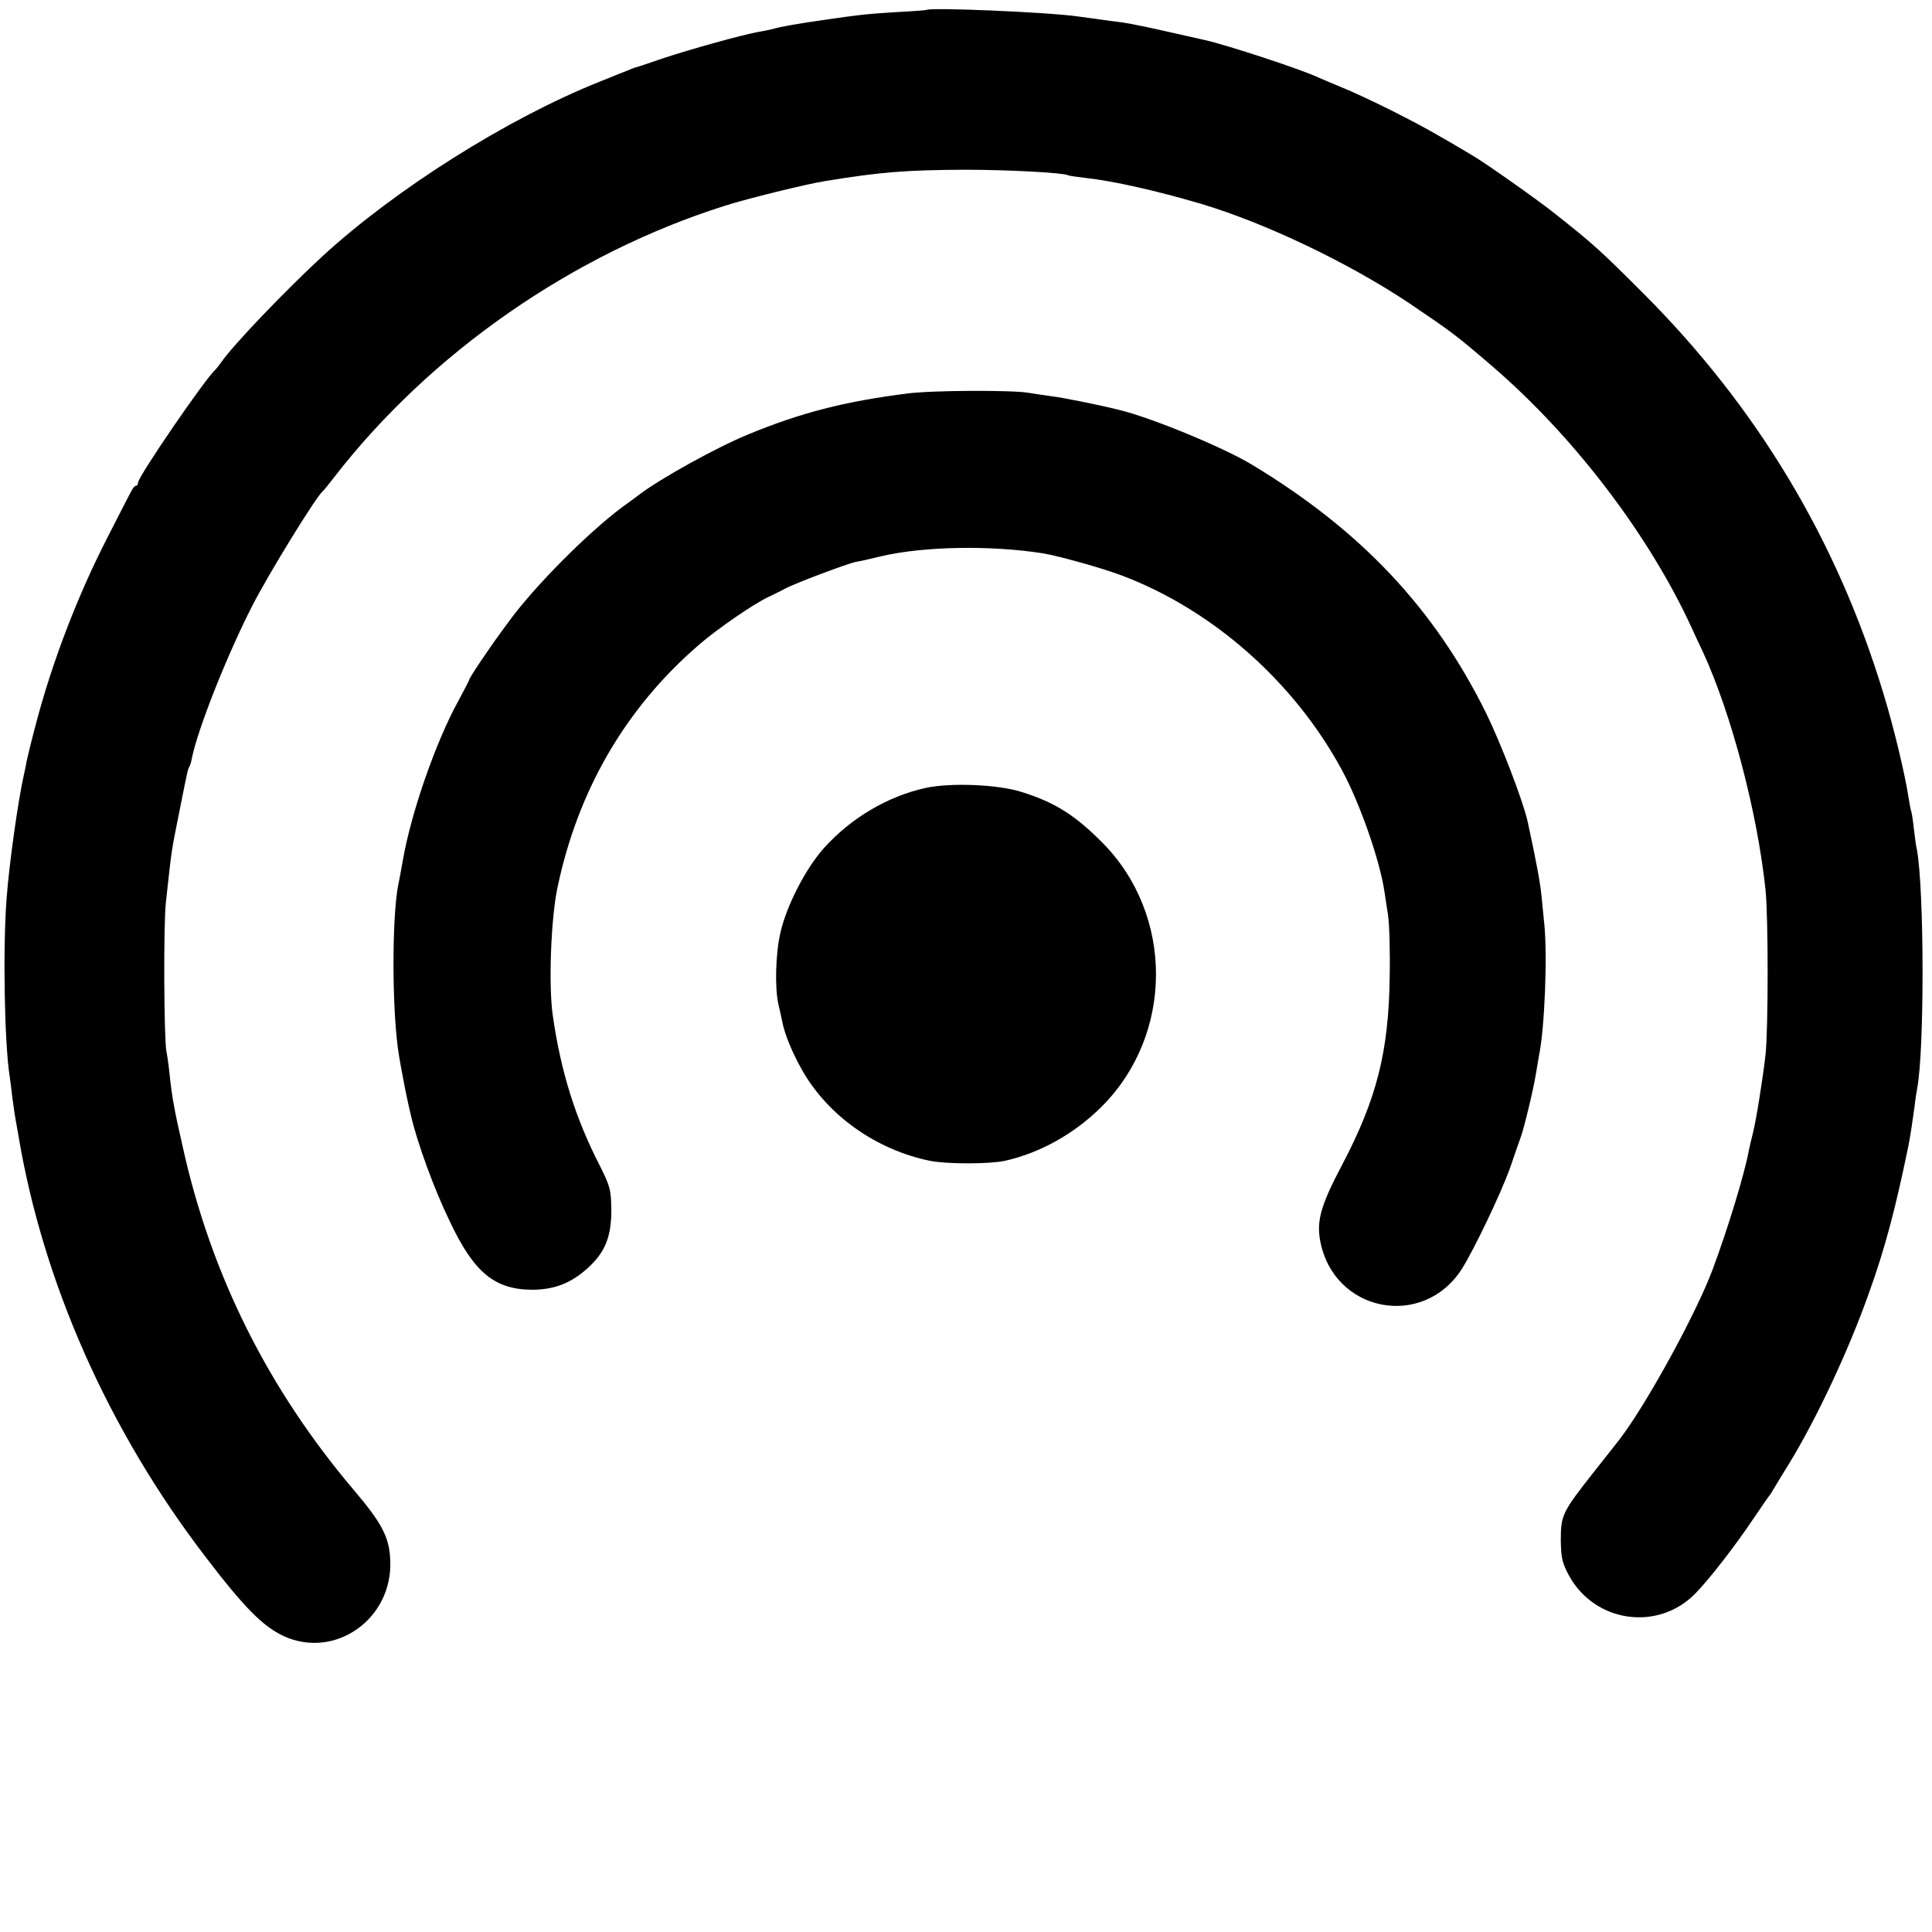 <?xml version="1.0" standalone="no"?>
<!DOCTYPE svg PUBLIC "-//W3C//DTD SVG 20010904//EN"
 "http://www.w3.org/TR/2001/REC-SVG-20010904/DTD/svg10.dtd">
<svg version="1.0" xmlns="http://www.w3.org/2000/svg"
 width="700pt" height="700pt" viewBox="0 0 700 700"
 preserveAspectRatio="xMidYMid meet">
<g transform="translate(0,700) scale(0.1,-0.1)"
fill="#000000" stroke="none">
<path d="M3357 6964 c-1 -1 -51 -5 -112 -8 -111 -7 -125 -9 -245 -26 -118 -17
-168 -26 -200 -35 -8 -2 -30 -7 -49 -10 -54 -9 -249 -63 -351 -97 -52 -18 -97
-33 -100 -33 -3 -1 -14 -5 -25 -10 -11 -4 -58 -23 -105 -42 -332 -133 -736
-388 -999 -629 -137 -126 -328 -326 -369 -386 -9 -13 -19 -25 -22 -28 -33 -27
-280 -387 -280 -409 0 -6 -3 -11 -7 -11 -5 0 -13 -10 -19 -23 -7 -12 -45 -87
-86 -167 -108 -211 -199 -449 -257 -670 -17 -63 -32 -126 -35 -140 -2 -14 -7
-36 -10 -50 -20 -87 -53 -322 -62 -444 -14 -180 -8 -525 11 -646 2 -14 7 -49
10 -79 4 -30 9 -63 11 -75 2 -12 7 -37 10 -56 89 -536 327 -1072 678 -1530
141 -185 209 -253 284 -288 186 -85 395 62 386 274 -3 83 -29 134 -131 254
-312 368 -518 780 -621 1245 -31 136 -39 180 -48 267 -3 29 -8 64 -11 78 -9
44 -11 462 -2 540 22 200 18 176 50 335 29 147 30 148 35 157 3 4 7 18 9 30
21 105 126 371 219 553 58 114 231 395 255 415 4 3 22 25 41 50 349 451 866
811 1418 985 78 25 297 79 362 89 201 33 295 40 505 41 160 0 360 -11 375 -20
3 -2 32 -6 65 -10 96 -10 259 -47 415 -93 235 -70 536 -214 755 -360 158 -107
169 -115 303 -230 295 -254 566 -610 720 -944 12 -27 31 -67 42 -90 104 -226
198 -585 227 -864 10 -101 10 -496 0 -594 -10 -88 -34 -240 -47 -290 -5 -19
-11 -46 -14 -60 -15 -82 -74 -277 -131 -430 -59 -158 -238 -486 -337 -615 -4
-5 -46 -59 -93 -118 -114 -145 -120 -156 -120 -247 1 -64 5 -83 30 -129 94
-171 324 -203 459 -63 54 56 145 174 212 274 27 40 51 75 54 78 3 3 11 16 19
30 8 14 33 54 55 90 98 161 212 403 286 611 60 166 98 311 145 540 5 24 13 76
21 134 3 28 8 59 10 70 27 137 26 726 -1 868 -3 10 -7 45 -11 76 -3 31 -8 58
-9 61 -2 3 -6 26 -10 50 -12 81 -54 257 -91 377 -168 556 -459 1040 -873 1453
-153 153 -176 174 -316 285 -61 49 -247 180 -297 210 -134 80 -192 112 -293
163 -66 33 -149 72 -185 86 -36 15 -74 31 -85 36 -59 28 -326 116 -410 135
-120 27 -204 46 -225 50 -14 3 -34 7 -45 9 -11 2 -42 7 -70 10 -27 4 -80 11
-116 16 -109 16 -540 34 -552 24z"/>
<path d="M3285 5574 c-226 -29 -382 -69 -572 -147 -117 -48 -321 -161 -398
-220 -5 -4 -32 -24 -60 -44 -126 -94 -317 -286 -410 -413 -68 -91 -145 -206
-145 -213 0 -3 -18 -36 -39 -76 -81 -146 -171 -404 -201 -576 -7 -38 -14 -79
-17 -90 -24 -125 -23 -469 3 -622 7 -42 23 -126 28 -148 2 -11 9 -41 15 -67
22 -96 84 -267 141 -384 88 -186 163 -247 301 -247 79 1 138 24 198 78 63 57
86 113 86 210 -1 74 -4 86 -41 160 -90 175 -142 343 -171 545 -16 108 -7 347
16 460 74 357 249 657 516 886 66 57 196 146 247 170 18 9 46 22 62 31 37 20
224 90 256 97 14 2 54 11 90 20 156 37 400 41 590 11 58 -10 213 -53 284 -80
329 -124 625 -385 798 -705 64 -118 137 -325 154 -440 2 -14 8 -52 13 -85 5
-33 8 -136 6 -230 -4 -266 -47 -437 -172 -675 -77 -145 -93 -203 -80 -274 47
-260 372 -325 514 -103 44 70 140 271 173 362 17 50 35 101 40 115 13 36 47
178 55 230 4 25 9 54 11 65 21 101 31 365 19 480 -2 22 -7 67 -10 100 -5 50
-18 120 -50 268 -16 73 -97 284 -150 392 -188 381 -455 664 -850 902 -105 63
-364 170 -481 198 -80 20 -207 45 -249 50 -27 4 -63 9 -80 12 -59 10 -351 9
-440 -3z"/>
<path d="M3353 4145 c-136 -30 -269 -108 -367 -217 -67 -74 -138 -213 -159
-310 -17 -75 -20 -197 -7 -255 5 -21 11 -49 14 -63 8 -45 36 -113 71 -175 93
-166 269 -291 465 -331 61 -12 214 -12 270 0 127 28 253 98 351 196 262 261
263 694 4 956 -99 100 -173 147 -292 184 -85 28 -259 35 -350 15z"/>
</g>
</svg>
